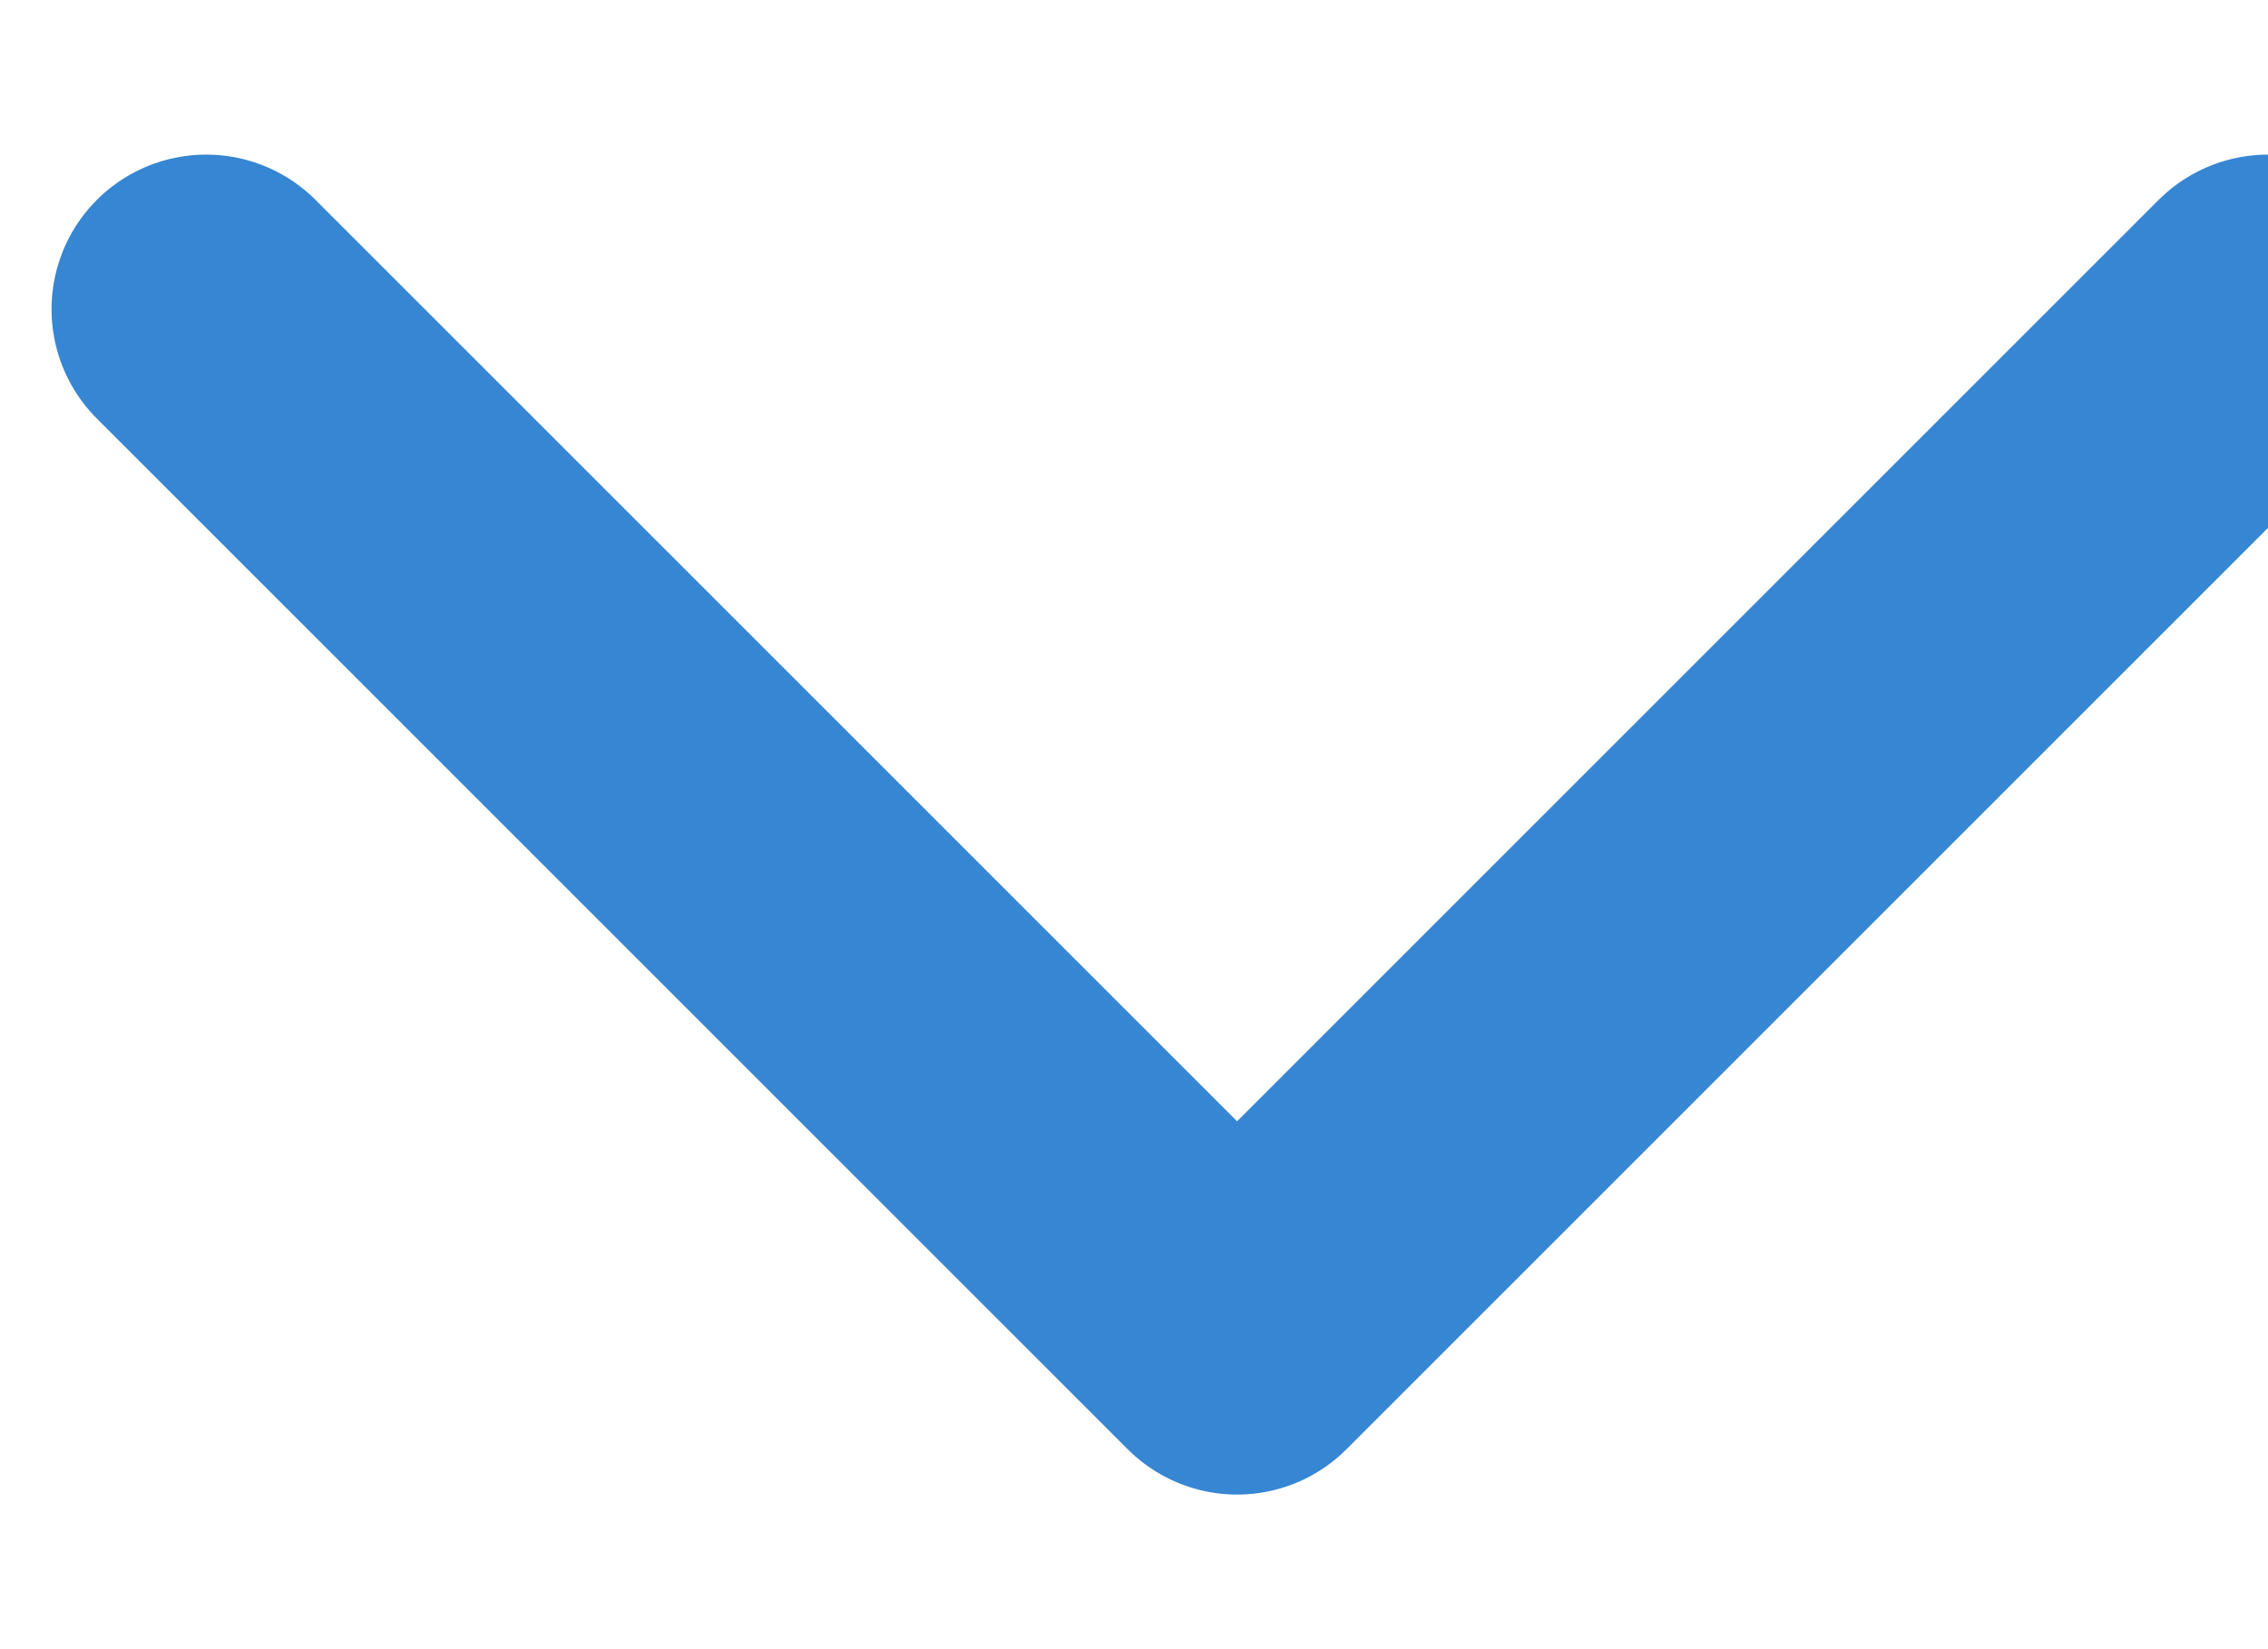 <svg xmlns="http://www.w3.org/2000/svg" width="11" height="8" viewBox="0 0 11 8" fill="none"><path d="M1 1.5L6 6.5L11 1.5" stroke="#3686D3" stroke-width="1.5" stroke-linecap="round" stroke-linejoin="round"></path></svg>